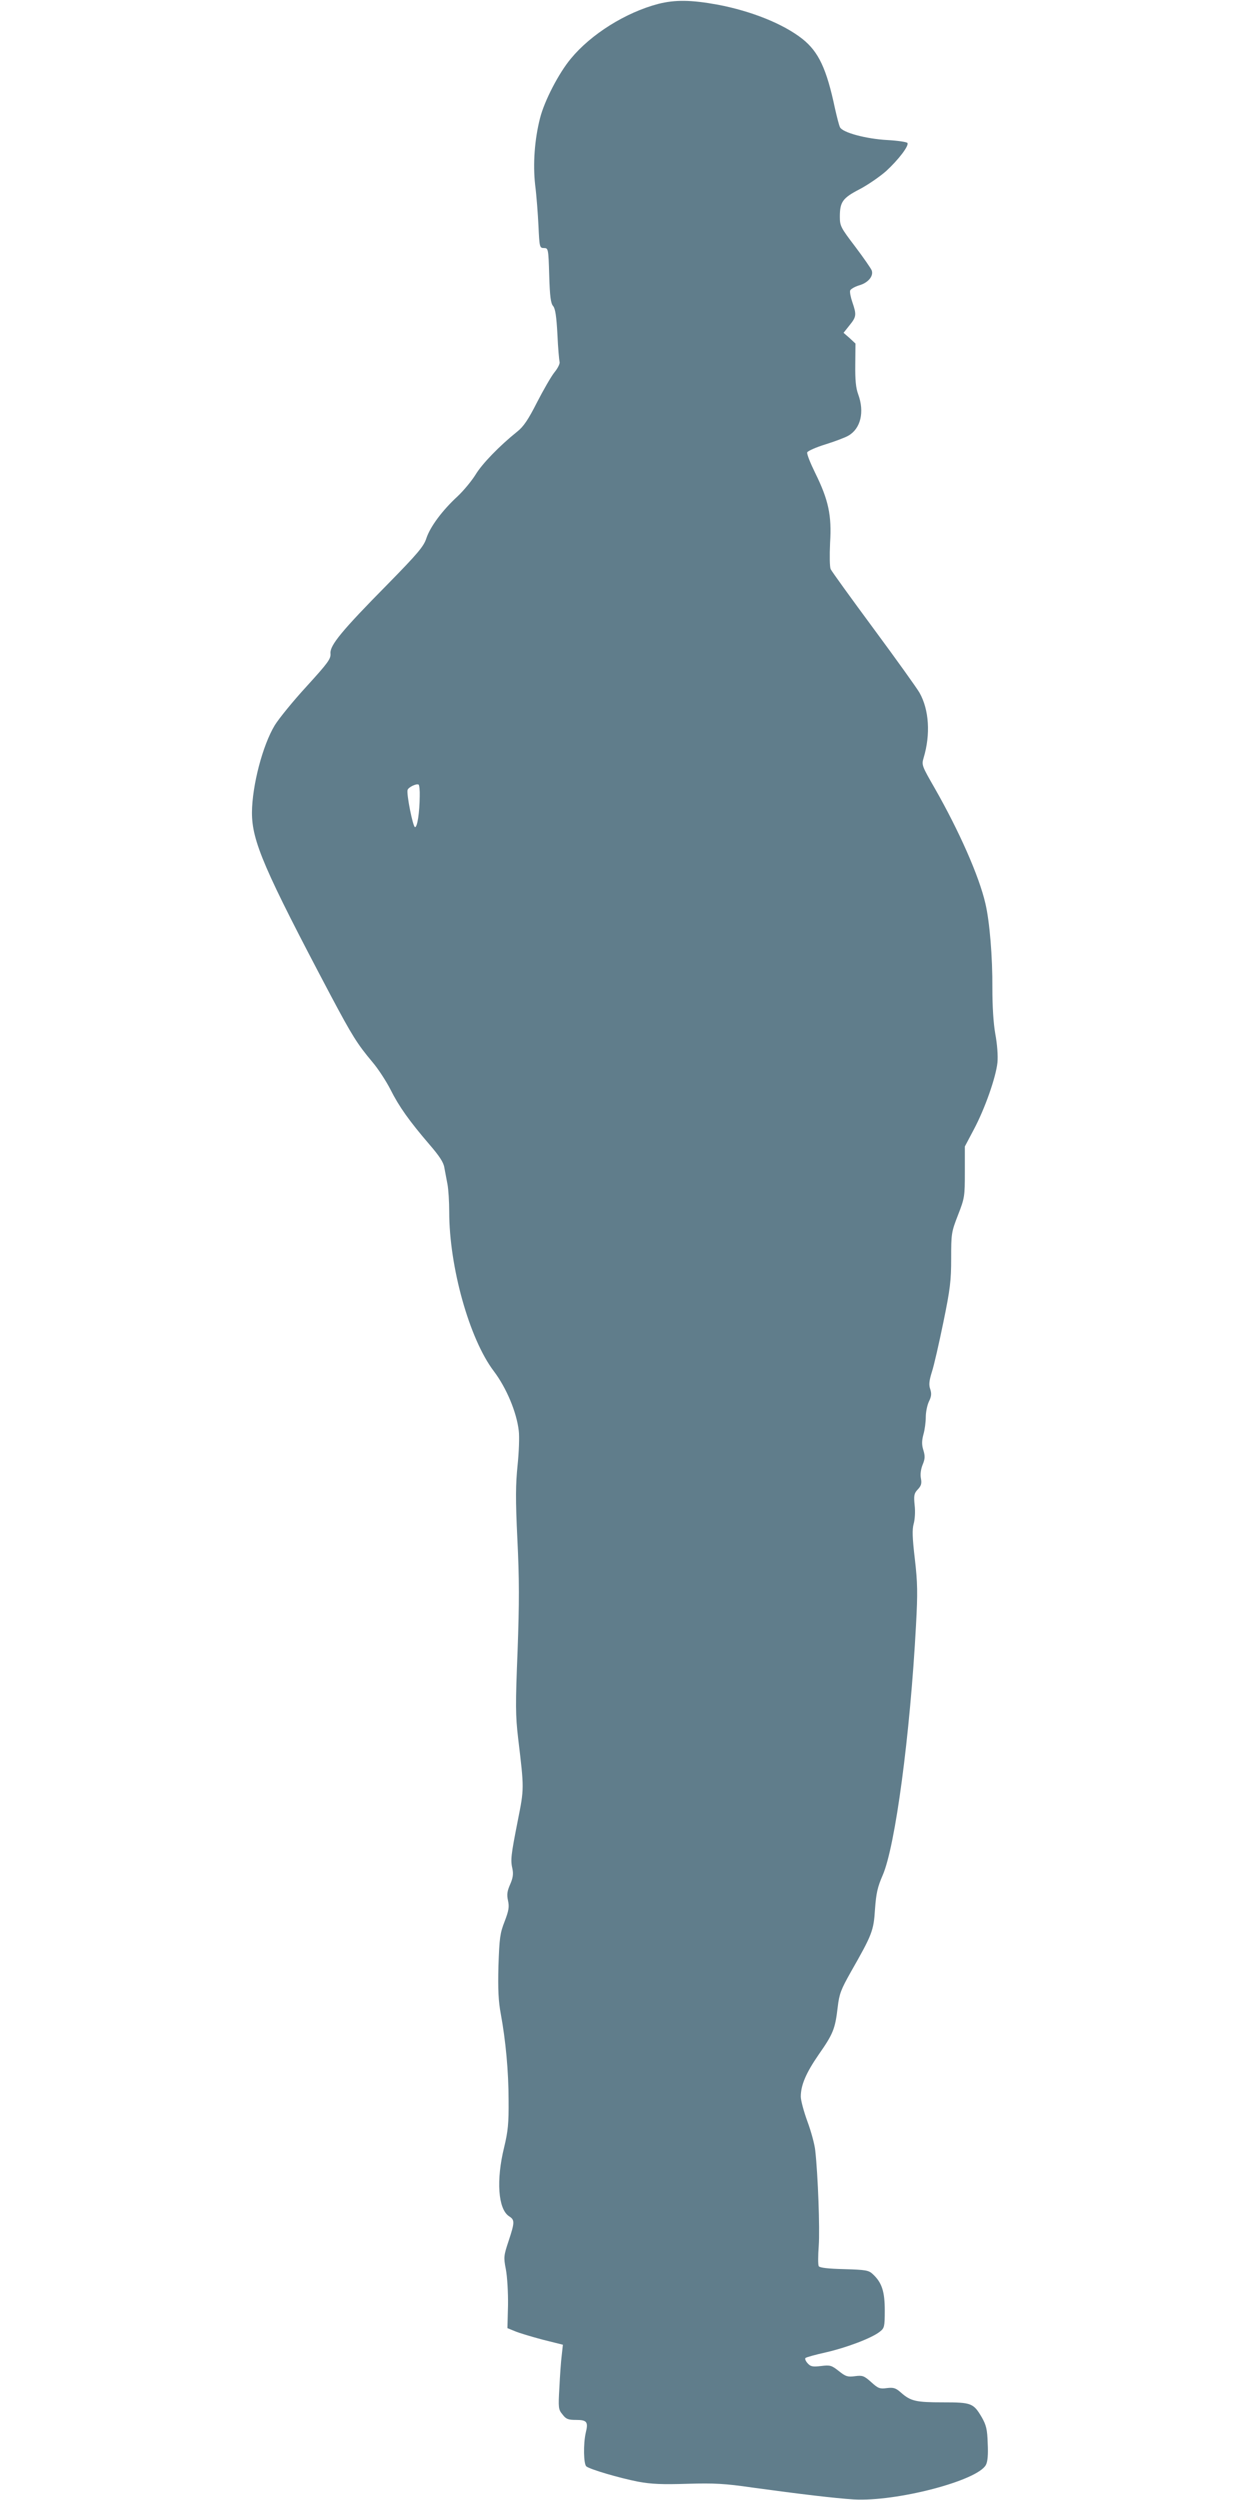 <?xml version="1.0" standalone="no"?>
<!DOCTYPE svg PUBLIC "-//W3C//DTD SVG 20010904//EN"
 "http://www.w3.org/TR/2001/REC-SVG-20010904/DTD/svg10.dtd">
<svg version="1.0" xmlns="http://www.w3.org/2000/svg"
 width="640pt" height="1280pt" viewBox="0 0 640 1280"
 preserveAspectRatio="xMidYMid meet">
<g transform="translate(0,1280) scale(0.1,-0.1)"
fill="#607d8b" stroke="none">
<path d="M3370 12780 c-167 -44 -344 -155 -447 -280 -62 -74 -136 -217 -158
-305 -28 -109 -37 -235 -25 -342 7 -54 14 -149 17 -210 5 -109 6 -113 28 -113
22 0 23 -3 27 -140 3 -107 8 -144 20 -157 11 -13 17 -52 22 -145 3 -70 9 -133
11 -141 3 -7 -8 -31 -26 -53 -17 -21 -57 -91 -90 -155 -44 -87 -69 -124 -101
-149 -91 -73 -180 -165 -213 -220 -20 -32 -61 -82 -93 -112 -77 -71 -139 -154
-159 -214 -13 -41 -44 -78 -197 -234 -237 -240 -297 -314 -294 -355 3 -28 -12
-48 -122 -169 -69 -75 -142 -165 -163 -199 -62 -102 -116 -308 -117 -447 0
-147 62 -291 405 -940 108 -203 134 -245 212 -338 29 -34 70 -97 92 -140 44
-88 97 -162 199 -281 51 -59 73 -92 77 -119 4 -20 11 -59 16 -85 5 -26 9 -90
9 -142 0 -281 103 -650 228 -815 65 -86 117 -210 128 -305 4 -30 1 -110 -6
-177 -10 -99 -11 -172 -1 -380 10 -204 10 -322 1 -571 -11 -275 -11 -329 3
-448 31 -259 31 -255 -2 -421 -35 -178 -38 -201 -27 -248 5 -26 2 -46 -12 -78
-15 -34 -18 -52 -11 -83 7 -32 4 -51 -17 -106 -24 -61 -27 -85 -32 -229 -3
-121 0 -181 12 -245 25 -136 40 -294 40 -444 1 -116 -3 -157 -23 -240 -41
-167 -31 -315 25 -352 30 -19 30 -30 -2 -127 -25 -75 -26 -83 -14 -145 7 -36
12 -119 11 -184 l-3 -117 39 -16 c21 -9 85 -28 141 -43 l104 -26 -6 -55 c-4
-30 -9 -104 -12 -165 -6 -103 -5 -112 16 -137 18 -24 29 -28 70 -28 55 0 63
-10 49 -66 -13 -58 -11 -160 3 -172 21 -16 168 -59 264 -78 70 -13 125 -15
254 -11 138 4 192 1 330 -19 248 -34 425 -55 520 -61 219 -13 636 96 678 177
9 17 12 54 9 111 -2 71 -8 93 -30 132 -43 73 -53 77 -199 77 -138 0 -165 6
-214 49 -28 25 -39 28 -73 24 -36 -5 -45 -2 -81 31 -36 32 -44 35 -82 30 -38
-5 -48 -2 -83 26 -37 29 -44 32 -91 26 -43 -5 -54 -3 -69 14 -10 11 -15 23
-11 27 4 4 51 17 105 29 105 24 235 73 276 106 23 18 25 25 25 109 0 97 -15
143 -62 186 -20 19 -36 22 -146 25 -81 2 -125 7 -130 15 -4 6 -4 54 0 105 6
87 -4 363 -18 488 -3 30 -21 97 -40 148 -19 52 -34 109 -34 127 0 59 27 122
92 216 74 106 84 131 97 242 8 69 17 91 67 180 110 193 117 211 124 322 6 82
13 113 39 173 65 148 141 720 171 1282 9 165 8 217 -6 338 -13 110 -14 151 -6
180 6 21 9 62 5 95 -5 50 -3 61 16 81 18 19 21 31 16 57 -4 21 0 48 9 70 12
29 13 43 4 73 -9 28 -9 48 0 82 7 24 12 64 12 89 0 24 7 60 16 79 13 26 14 41
7 63 -8 22 -6 43 8 88 11 33 37 148 59 255 35 170 40 213 40 327 0 126 1 135
35 222 34 87 35 96 35 220 l0 131 46 87 c57 107 113 267 121 343 3 35 -1 92
-11 146 -10 57 -15 142 -15 234 1 160 -14 343 -36 435 -32 139 -134 370 -259
589 -66 115 -68 119 -57 156 36 120 28 246 -21 333 -13 23 -119 171 -235 328
-116 157 -215 294 -220 305 -5 11 -6 68 -3 134 9 141 -8 220 -76 358 -25 51
-44 98 -41 106 3 7 45 26 94 41 48 15 101 35 116 44 64 36 84 122 51 212 -12
32 -16 74 -15 152 l1 108 -30 28 -31 27 31 39 c35 43 36 54 14 118 -9 26 -14
53 -11 60 3 7 23 19 46 26 46 13 75 48 64 77 -4 10 -42 65 -85 122 -73 96 -78
105 -78 152 0 76 14 96 101 141 42 22 103 64 136 93 64 59 118 130 109 144 -3
5 -49 12 -103 15 -109 6 -228 38 -242 65 -5 9 -16 53 -26 97 -43 204 -84 290
-167 356 -98 77 -260 142 -433 175 -137 25 -218 26 -305 4z m-1221 -4058 c-1
-83 -12 -157 -24 -157 -11 0 -45 173 -38 191 5 14 45 33 56 27 4 -2 7 -30 6
-61z"/>
</g>
</svg>
